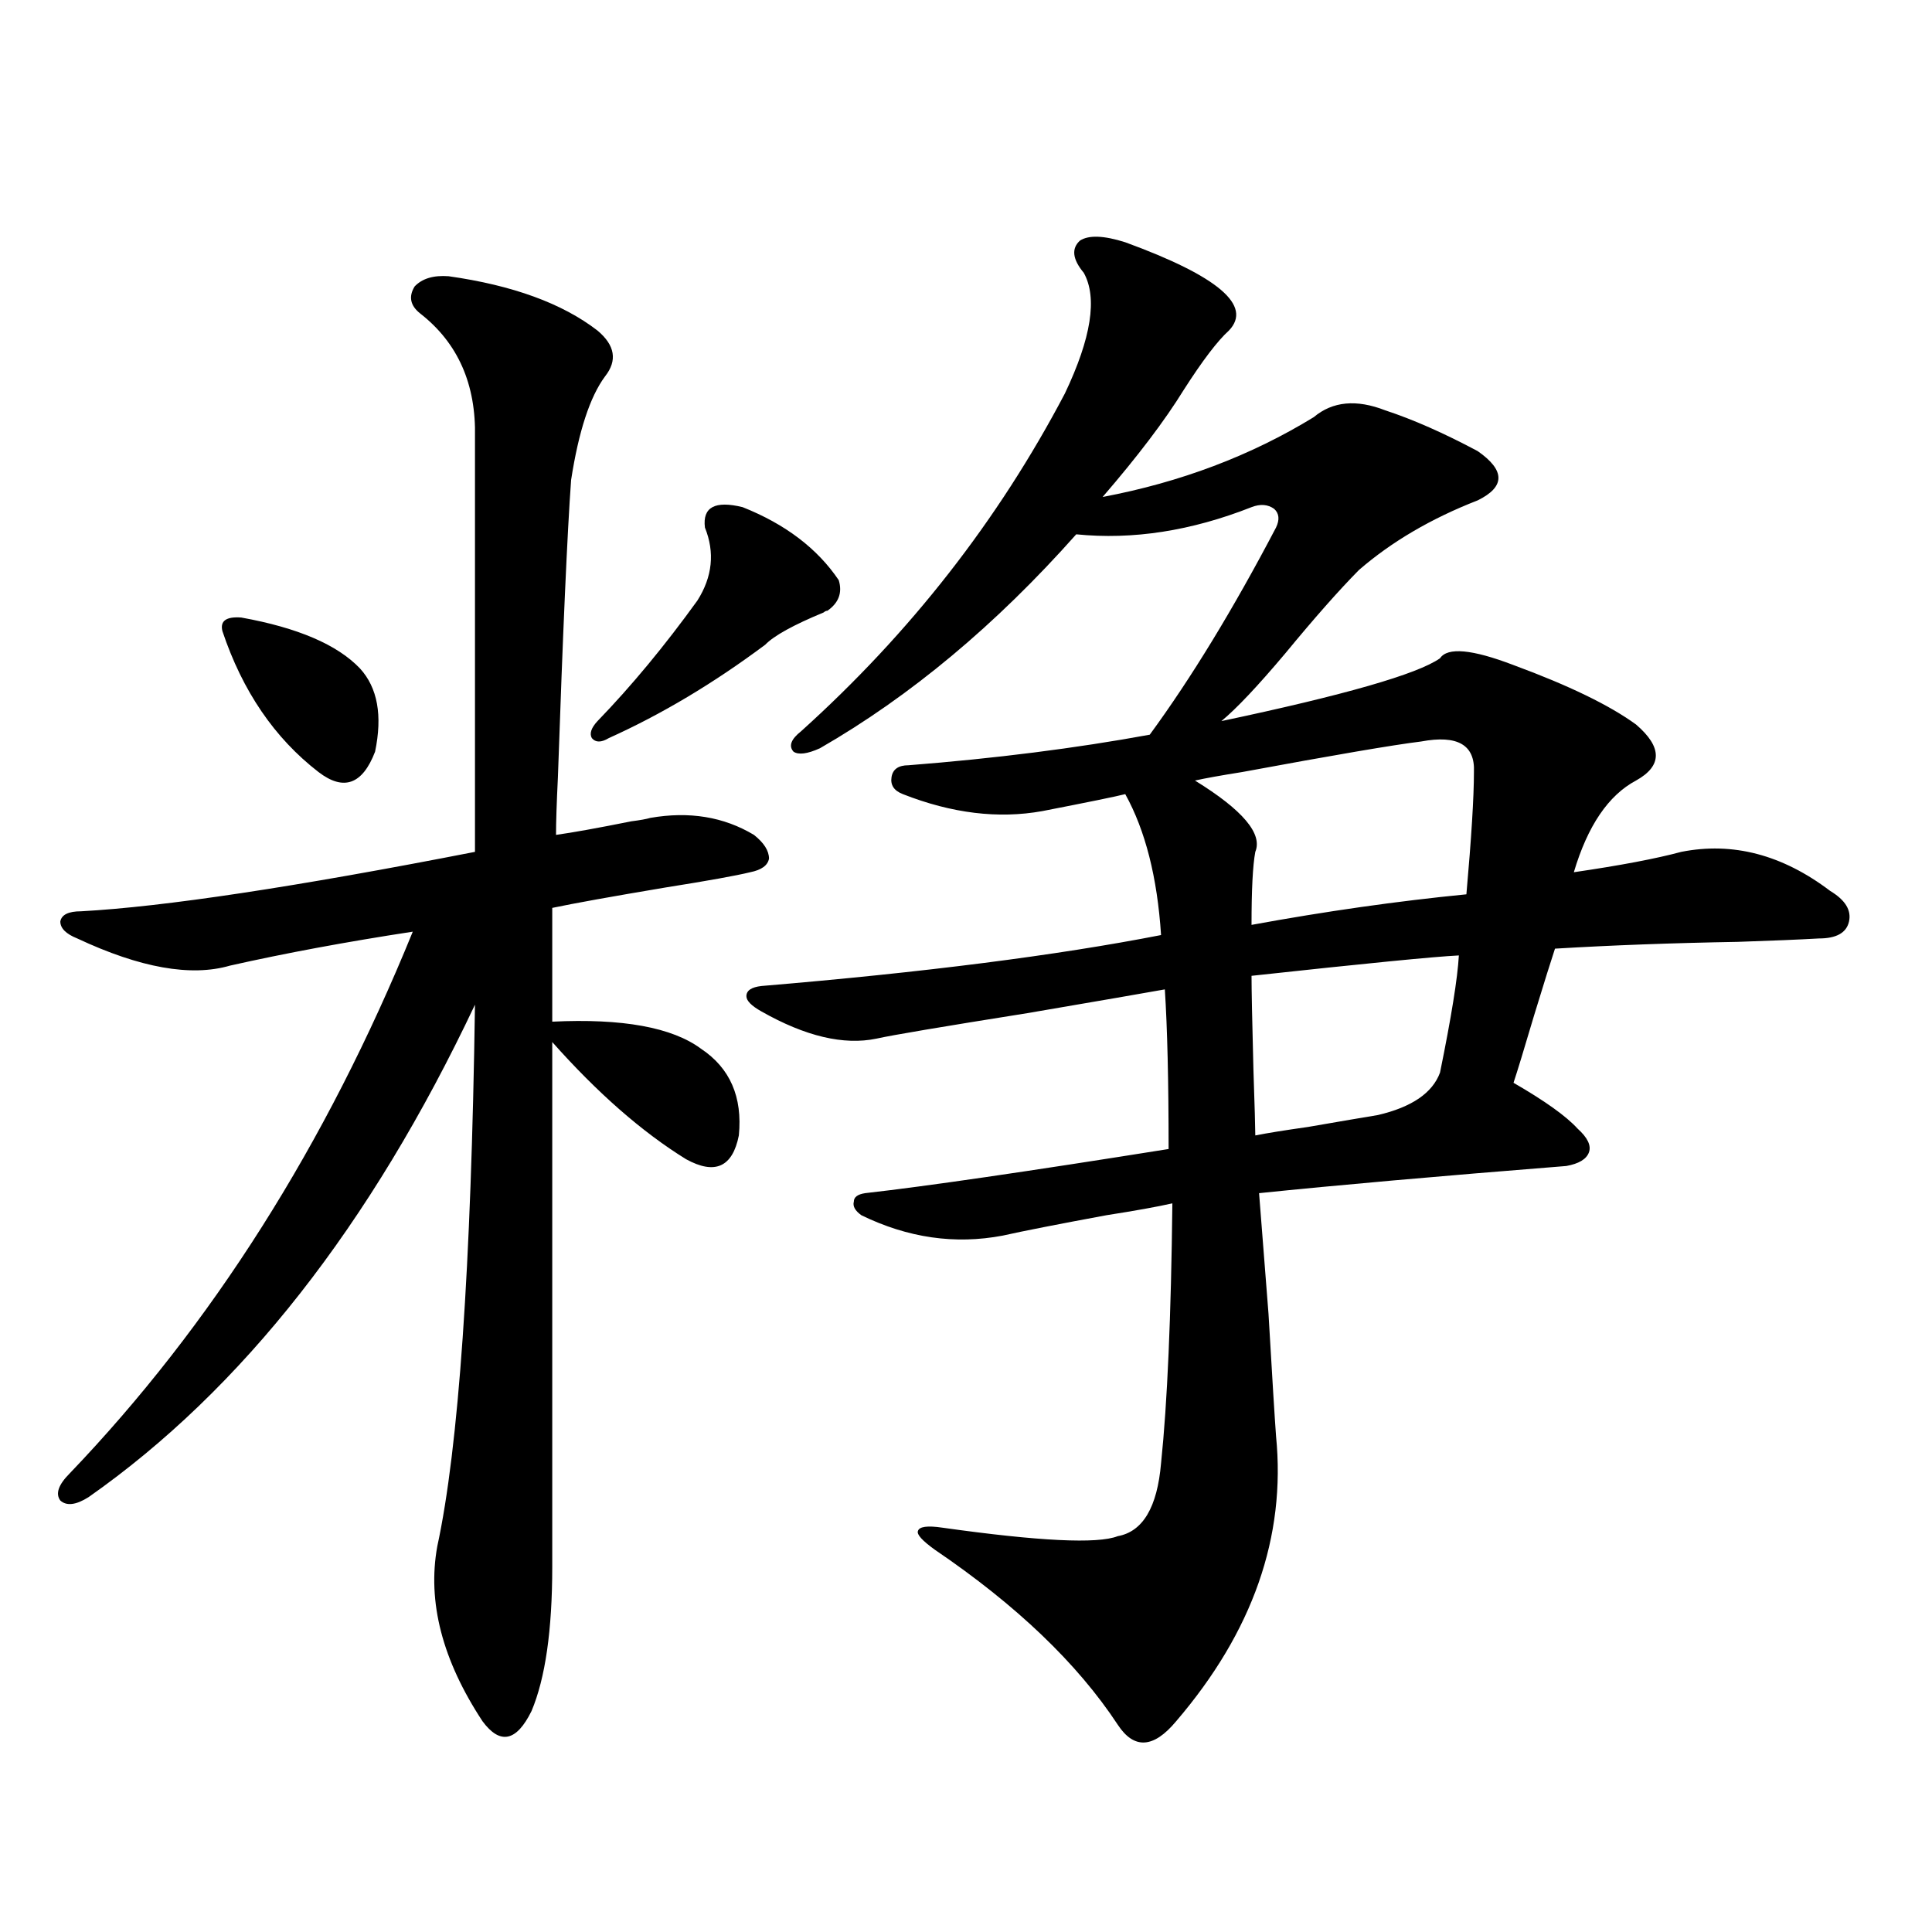<?xml version="1.0" encoding="utf-8"?>
<!-- Generator: Adobe Illustrator 16.0.0, SVG Export Plug-In . SVG Version: 6.00 Build 0)  -->
<!DOCTYPE svg PUBLIC "-//W3C//DTD SVG 1.1//EN" "http://www.w3.org/Graphics/SVG/1.1/DTD/svg11.dtd">
<svg version="1.1" id="图层_1" xmlns="http://www.w3.org/2000/svg" xmlns:xlink="http://www.w3.org/1999/xlink" x="0px" y="0px"
	 width="1000px" height="1000px" viewBox="0 0 1000 1000" enable-background="new 0 0 1000 1000" xml:space="preserve">
<path d="M232.19,142.973c33.17,4.697,58.855,14.063,77.071,28.125c9.1,7.622,10.396,15.532,3.902,23.73
	c-7.805,10.547-13.658,28.428-17.561,53.613c-1.951,26.958-4.238,78.223-6.829,153.809c-0.656,13.486-0.976,23.442-0.976,29.883
	c8.445-1.167,21.463-3.516,39.023-7.031c4.542-0.576,7.805-1.167,9.756-1.758c20.152-3.516,38.048-0.576,53.657,8.789
	c5.198,4.106,7.805,8.213,7.805,12.305c-0.656,3.516-3.902,5.864-9.756,7.031c-7.165,1.758-21.798,4.395-43.901,7.91
	c-27.972,4.697-47.484,8.213-58.535,10.547v58.887c36.417-1.758,62.102,2.939,77.071,14.063
	c14.954,9.971,21.463,24.912,19.512,44.824c-3.262,16.411-12.363,20.518-27.316,12.305c-22.774-14.063-45.853-34.277-69.267-60.645
	v271.582c0,32.809-3.582,57.706-10.731,74.707c-7.805,15.82-16.265,17.578-25.365,5.273c-20.823-31.641-28.627-61.825-23.414-90.527
	c11.052-50.977,17.561-144.429,19.512-280.371C191.855,634.281,125.196,719.247,45.853,774.906
	c-6.509,4.106-11.387,4.697-14.634,1.758c-2.607-3.516-0.976-8.198,4.878-14.063c73.489-76.753,132.68-170.205,177.557-280.371
	c-34.481,5.273-66.02,11.138-94.632,17.578C98.855,505.673,72.514,500.99,40,485.746c-5.854-2.334-8.78-5.273-8.78-8.789
	c0.64-3.516,4.222-5.273,10.731-5.273c42.926-2.334,110.881-12.593,203.897-30.762V226.469c0.64-27.534-8.78-48.916-28.292-64.16
	c-5.213-4.092-6.189-8.789-2.927-14.063C218.532,144.154,224.385,142.396,232.19,142.973z M124.875,319.633
	c29.268,5.273,49.755,14.063,61.462,26.367c9.1,9.971,11.707,24.321,7.805,43.066c-6.509,17.002-16.265,20.518-29.268,10.547
	c-22.774-17.578-39.359-41.885-49.755-72.949C113.809,321.391,117.071,319.057,124.875,319.633z M384.381,262.504
	c22.103,8.789,38.688,21.396,49.755,37.793c1.951,6.455,0,11.729-5.854,15.82c-0.656,0-1.311,0.303-1.951,0.879
	c-15.609,6.455-25.701,12.017-30.243,16.699c-26.676,19.927-53.657,36.035-80.974,48.34c-3.902,2.349-6.829,2.349-8.78,0
	c-1.311-2.334-0.335-5.273,2.927-8.789c17.561-18.154,34.786-38.96,51.706-62.402c7.805-12.305,9.1-24.897,3.902-37.793
	C363.559,262.504,370.068,258.988,384.381,262.504z M582.425,125.395c48.124,17.578,66.005,32.822,53.657,45.703
	c-5.854,5.273-13.658,15.532-23.414,30.762c-9.756,15.82-23.749,34.277-41.95,55.371c40.319-7.607,76.736-21.382,109.266-41.309
	c9.756-8.198,22.103-9.365,37.072-3.516c14.299,4.697,30.243,11.729,47.804,21.094c14.299,9.971,14.299,18.457,0,25.488
	c-24.07,9.38-44.557,21.396-61.462,36.035c-10.411,10.547-23.094,24.912-38.048,43.066c-14.314,17.002-25.365,28.716-33.17,35.156
	c63.733-13.472,101.461-24.307,113.168-32.52c3.902-5.85,16.585-4.683,38.048,3.516c28.612,10.547,49.755,20.806,63.413,30.762
	c13.658,11.729,13.658,21.396,0,29.004c-14.314,7.622-25.045,23.442-32.194,47.461c24.054-3.516,42.591-7.031,55.608-10.547
	c26.661-5.273,52.346,1.47,77.071,20.215c7.805,4.697,11.051,9.971,9.756,15.82c-1.311,5.864-6.509,8.789-15.609,8.789
	c-10.412,0.591-24.39,1.182-41.95,1.758c-33.825,0.591-65.364,1.758-94.632,3.516c-1.951,5.864-5.533,17.29-10.731,34.277
	c-5.213,17.578-8.78,29.307-10.731,35.156c16.25,9.38,27.316,17.29,33.17,23.73c5.198,4.697,7.149,8.789,5.854,12.305
	c-1.311,3.516-5.213,5.864-11.707,7.031c-66.34,5.273-119.357,9.971-159.021,14.063c0.64,8.213,2.271,29.004,4.878,62.402
	c1.951,33.398,3.247,54.492,3.902,63.281c5.198,52.158-12.042,101.363-51.706,147.656c-11.707,14.063-21.798,14.64-30.243,1.758
	c-20.823-31.641-52.362-61.825-94.632-90.527c-6.509-4.683-9.436-7.91-8.78-9.668c0.64-2.334,4.878-2.925,12.683-1.758
	c50.075,7.031,80.318,8.501,90.729,4.395c13.003-2.334,20.487-14.941,22.438-37.793c3.247-31.05,5.198-75.874,5.854-134.473
	c-7.805,1.758-19.192,3.818-34.146,6.152c-25.365,4.697-43.261,8.213-53.657,10.547c-24.725,4.697-49.115,1.182-73.169-10.547
	c-3.262-2.334-4.558-4.683-3.902-7.031c0-2.334,1.951-3.804,5.854-4.395c31.219-3.516,83.565-11.123,157.069-22.852
	c0-35.156-0.656-62.69-1.951-82.617c-9.756,1.758-33.505,5.864-71.218,12.305c-44.237,7.031-70.242,11.426-78.047,13.184
	c-16.92,3.516-36.752-1.167-59.511-14.063c-5.213-2.925-7.805-5.562-7.805-7.91c0-2.925,2.591-4.683,7.805-5.273
	c83.9-7.031,152.832-15.82,206.824-26.367c-1.951-29.883-8.14-54.189-18.536-72.949c-4.558,1.182-18.871,4.106-42.926,8.789
	c-22.774,4.106-46.828,1.182-72.193-8.789c-4.558-1.758-6.509-4.683-5.854-8.789c0.64-4.092,3.567-6.152,8.78-6.152
	c44.877-3.516,86.492-8.789,124.875-15.82c21.463-29.292,43.246-65.039,65.364-107.227c1.951-4.092,1.616-7.319-0.976-9.668
	c-3.262-2.334-7.164-2.637-11.707-0.879c-31.219,12.305-61.462,17.002-90.729,14.063c-41.63,46.885-85.852,83.799-132.68,110.742
	c-6.509,2.939-11.067,3.516-13.658,1.758c-2.607-2.925-1.311-6.44,3.902-10.547c56.584-50.977,102.101-109.272,136.582-174.902
	c13.658-28.701,16.905-49.507,9.756-62.402c-5.854-7.031-6.509-12.593-1.951-16.699
	C563.554,121.591,571.359,121.879,582.425,125.395z M735.592,383.793c-14.314,1.758-45.212,7.031-92.681,15.82
	c-11.067,1.758-19.192,3.228-24.39,4.395c24.71,15.244,35.121,27.549,31.219,36.914c-1.311,7.031-1.951,19.639-1.951,37.793
	c38.368-7.031,75.44-12.305,111.217-15.82c2.592-29.292,3.902-50.386,3.902-63.281C763.549,385.551,754.448,380.277,735.592,383.793
	z M755.104,494.535c-12.363,0.591-48.139,4.106-107.314,10.547c0,7.031,0.32,23.154,0.976,48.34
	c0.64,19.336,0.976,30.762,0.976,34.277c5.854-1.167,14.954-2.637,27.316-4.395c16.905-2.925,28.932-4.971,36.097-6.152
	c17.561-4.092,28.292-11.426,32.194-21.973C751.202,526.479,754.448,506.264,755.104,494.535z"/>
</svg>
